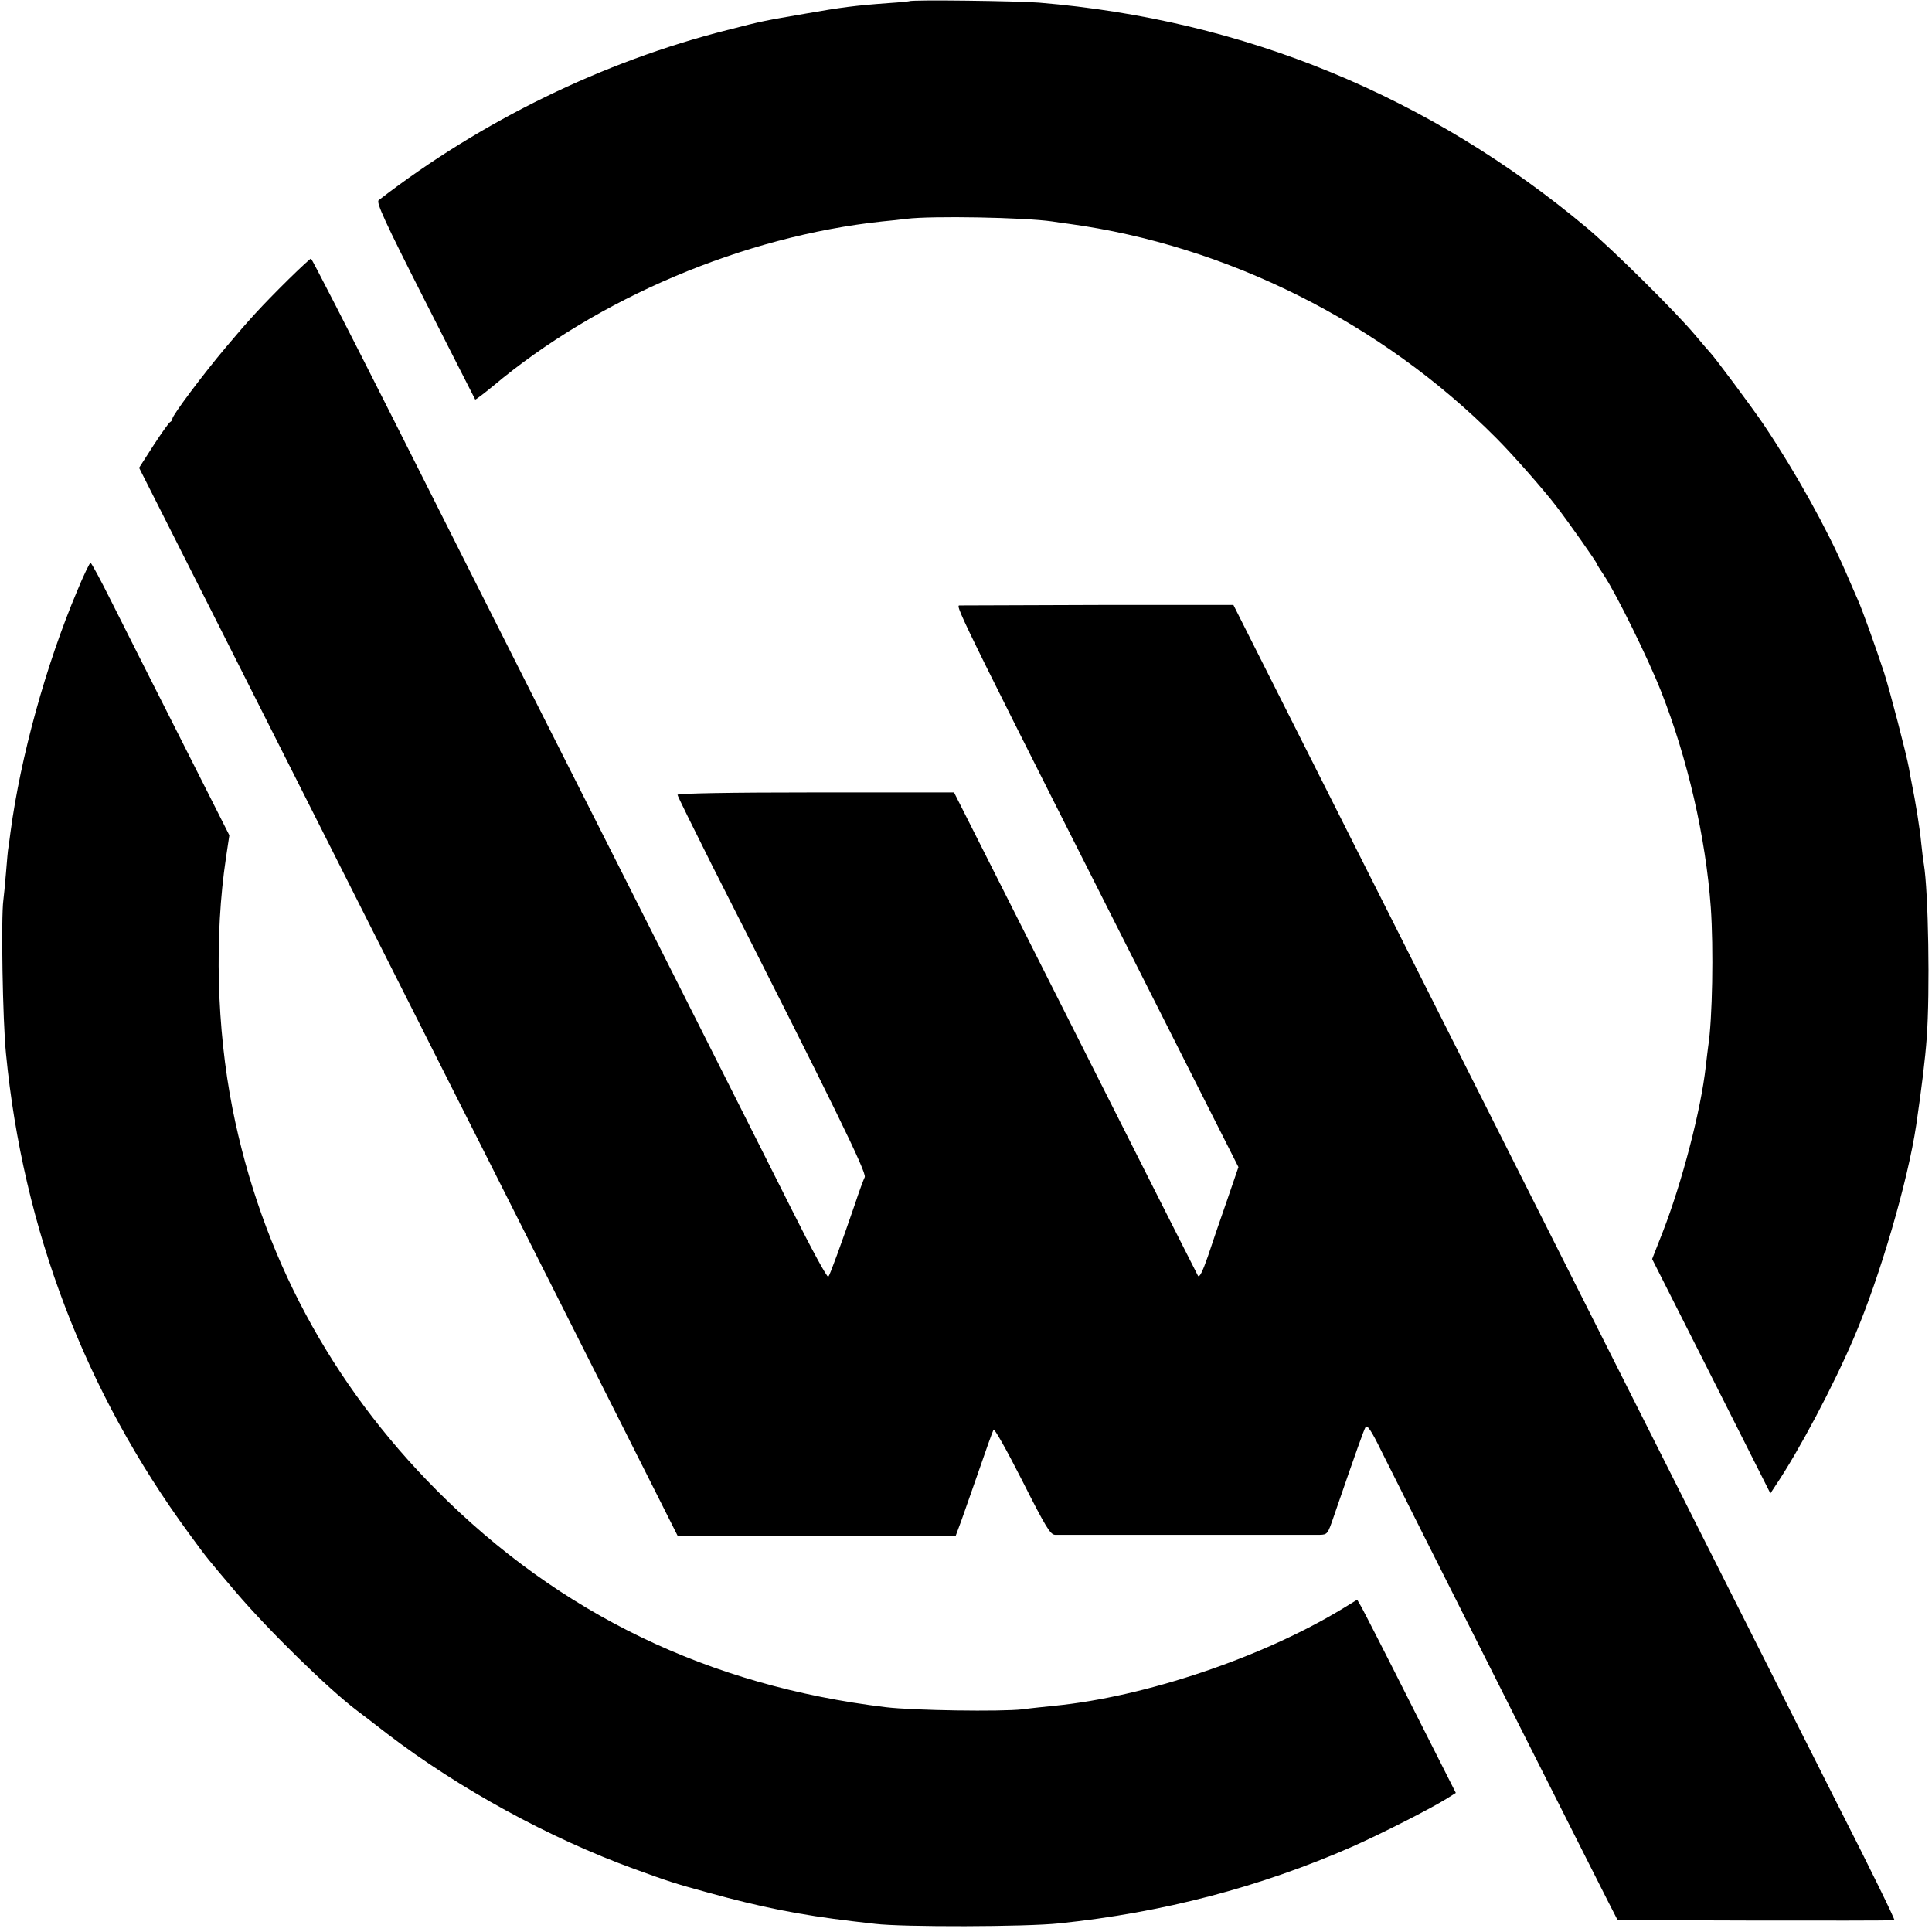 <?xml version="1.0" standalone="no"?>
<!DOCTYPE svg PUBLIC "-//W3C//DTD SVG 20010904//EN"
 "http://www.w3.org/TR/2001/REC-SVG-20010904/DTD/svg10.dtd">
<svg version="1.0" xmlns="http://www.w3.org/2000/svg"
 width="807pt" height="807pt" viewBox="0 0 807 807"
 preserveAspectRatio="xMidYMid meet">
<g transform="translate(0,807) scale(0.1,-0.1)"
fill="#000000" stroke="none">
<path d="M3798 8065 c-2 -1 -41 -5 -88 -8 -138 -10 -198 -18 -340 -43 -185
-32 -178 -30 -334 -70 -517 -131 -1024 -378 -1454 -710 -12 -8 24 -87 193
-420 114 -225 209 -411 210 -413 2 -1 35 24 74 56 438 368 1047 626 1626 688
33 3 79 8 102 11 104 13 490 6 608 -11 17 -3 48 -7 70 -10 661 -90 1307 -414
1784 -894 71 -71 201 -219 252 -286 53 -69 169 -234 169 -240 0 -2 14 -25 31
-50 50 -75 183 -345 237 -482 111 -281 187 -611 208 -903 12 -170 7 -469 -11
-582 -2 -13 -6 -50 -10 -83 -20 -181 -99 -484 -180 -692 l-44 -112 247 -489
247 -490 21 32 c99 147 242 417 329 621 108 253 224 651 259 885 23 157 38
280 44 365 14 191 7 611 -12 725 -3 14 -7 54 -11 88 -5 56 -24 175 -40 252 -3
14 -8 41 -11 60 -10 57 -81 329 -104 400 -36 109 -91 263 -110 305 -10 22 -32
74 -50 115 -79 182 -207 413 -340 612 -54 80 -213 293 -229 308 -3 3 -30 34
-60 70 -82 98 -343 356 -451 447 -659 552 -1434 871 -2290 942 -88 7 -534 13
-542 6z"/>
<path d="M1204 6902 c-116 -115 -163 -167 -260 -282 -96 -114 -224 -285 -224
-299 0 -5 -4 -11 -8 -13 -5 -1 -36 -45 -70 -97 l-61 -95 331 -655 c182 -361
455 -903 608 -1206 318 -631 756 -1498 1084 -2150 l227 -451 581 1 580 0 13
35 c8 19 41 116 76 215 34 99 65 186 69 193 3 7 53 -81 120 -213 98 -194 117
-225 137 -226 30 0 1063 0 1106 0 32 1 33 3 59 79 97 282 125 359 132 371 7
11 25 -16 66 -100 90 -181 982 -1954 986 -1958 3 -3 1128 -5 1157 -2 4 1 -100
214 -232 473 -277 549 -677 1343 -1377 2733 -274 545 -645 1282 -825 1639
l-327 649 -563 0 c-310 -1 -572 -2 -582 -2 -18 -1 13 -64 921 -1861 l245 -485
-48 -140 c-27 -77 -63 -182 -80 -234 -22 -63 -35 -89 -41 -80 -4 8 -78 153
-164 324 -86 170 -314 622 -506 1003 l-349 692 -577 0 c-361 0 -578 -4 -578
-10 0 -5 65 -136 143 -292 513 -1011 648 -1287 639 -1305 -5 -10 -24 -61 -41
-113 -56 -163 -104 -295 -111 -303 -5 -5 -72 119 -150 275 -78 155 -277 551
-442 878 -165 327 -434 861 -598 1185 -164 325 -448 888 -631 1252 -184 365
-337 663 -340 663 -3 0 -46 -40 -95 -88z"/>
<path d="M322 5601 c-130 -308 -236 -692 -278 -1006 -3 -27 -8 -57 -9 -66 -2
-8 -6 -55 -10 -105 -4 -49 -9 -100 -11 -114 -10 -73 -3 -503 11 -641 71 -733
330 -1412 764 -2004 79 -108 74 -101 196 -245 141 -165 387 -405 506 -495 15
-11 71 -54 125 -96 302 -231 679 -437 1034 -566 146 -53 167 -60 306 -98 224
-62 386 -94 604 -120 25 -3 68 -8 95 -11 114 -14 630 -13 770 2 434 45 840
152 1225 321 125 56 322 156 393 200 l38 24 -188 372 c-103 205 -196 386 -206
404 l-18 31 -62 -38 c-336 -204 -825 -368 -1202 -405 -38 -4 -99 -10 -135 -15
-89 -10 -454 -5 -570 9 -739 89 -1361 389 -1875 905 -444 446 -733 986 -854
1596 -66 335 -76 721 -27 1048 l14 93 -208 412 c-115 227 -244 483 -287 569
-43 86 -81 157 -85 157 -3 1 -29 -52 -56 -118z"/>
</g>
</svg>
